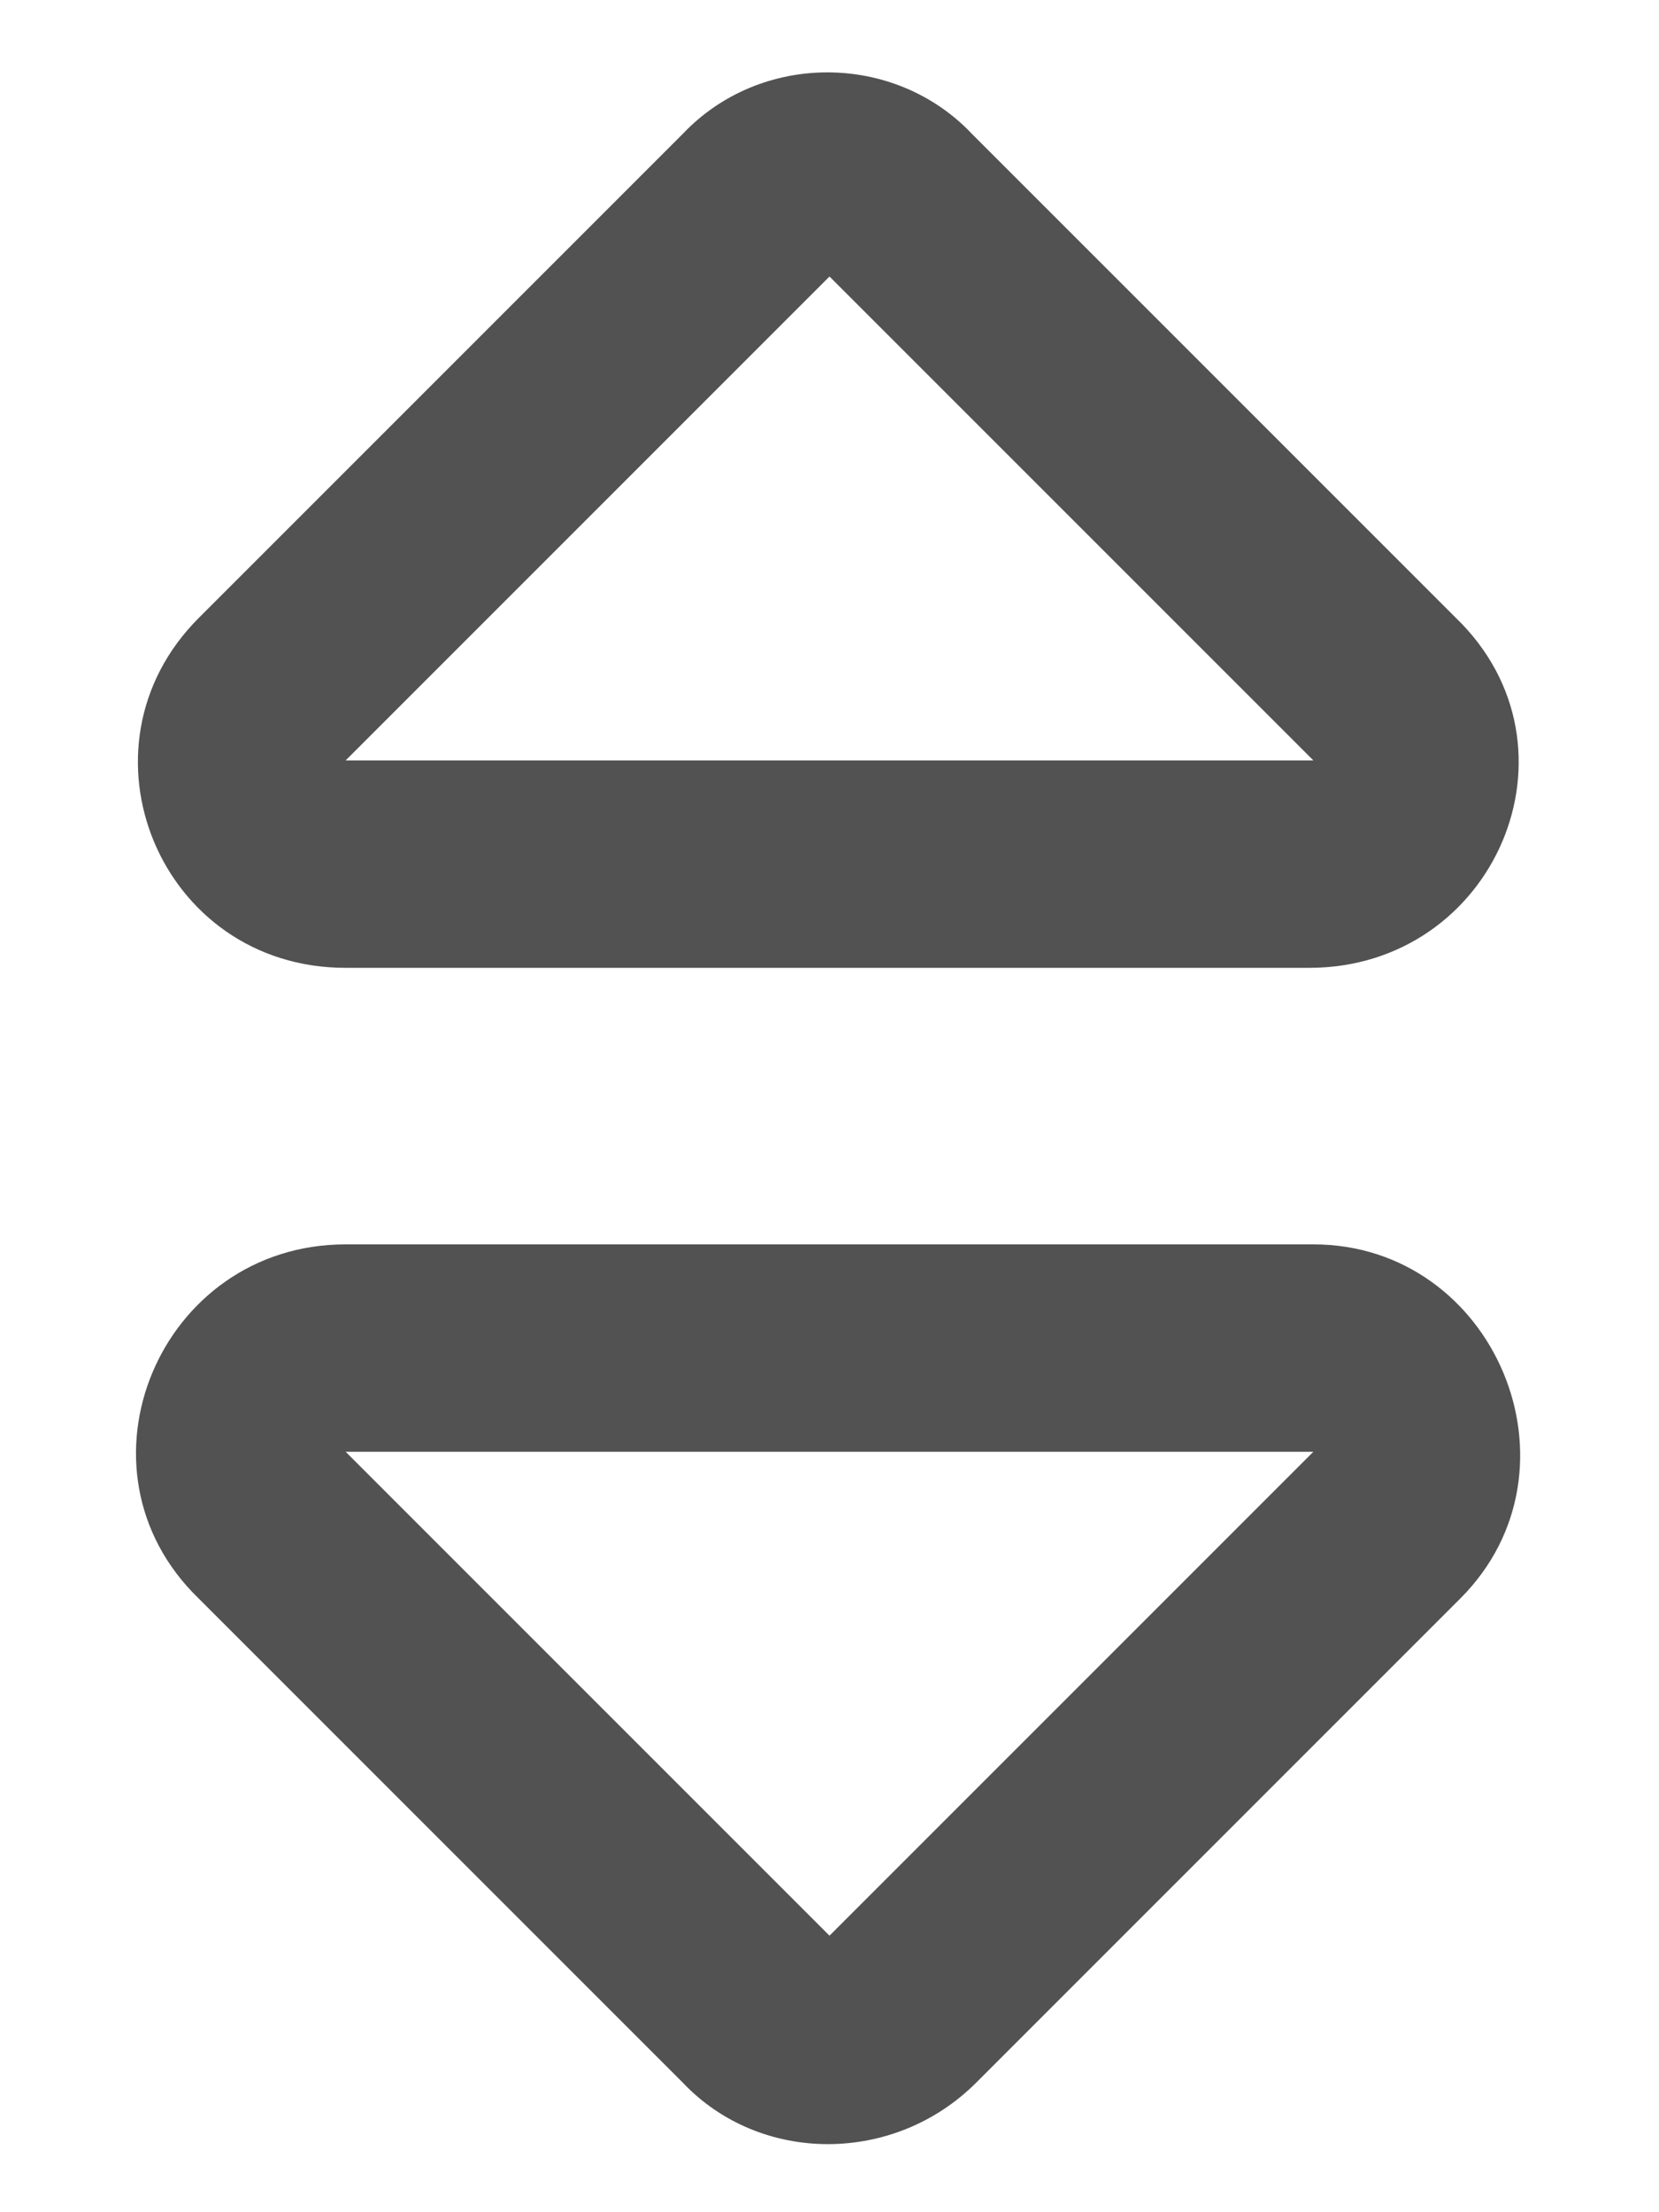 <svg width="12" height="16" viewBox="0 0 12 16" fill="none" xmlns="http://www.w3.org/2000/svg">
<path d="M9.5 9C10.812 9 11.5 10.625 10.562 11.562L7.062 15.062C6.469 15.656 5.5 15.656 4.938 15.062L1.438 11.562C0.469 10.625 1.156 9 2.5 9H9.5ZM6 14L9.5 10.5H2.5L6 14ZM2.5 7C1.156 7 0.5 5.406 1.438 4.469L4.938 0.969C5.5 0.375 6.469 0.375 7.031 0.969L10.531 4.469C11.5 5.406 10.812 7 9.469 7H2.5ZM6 2L2.5 5.5H9.5L6 2Z" fill="#525252"/>
</svg>
